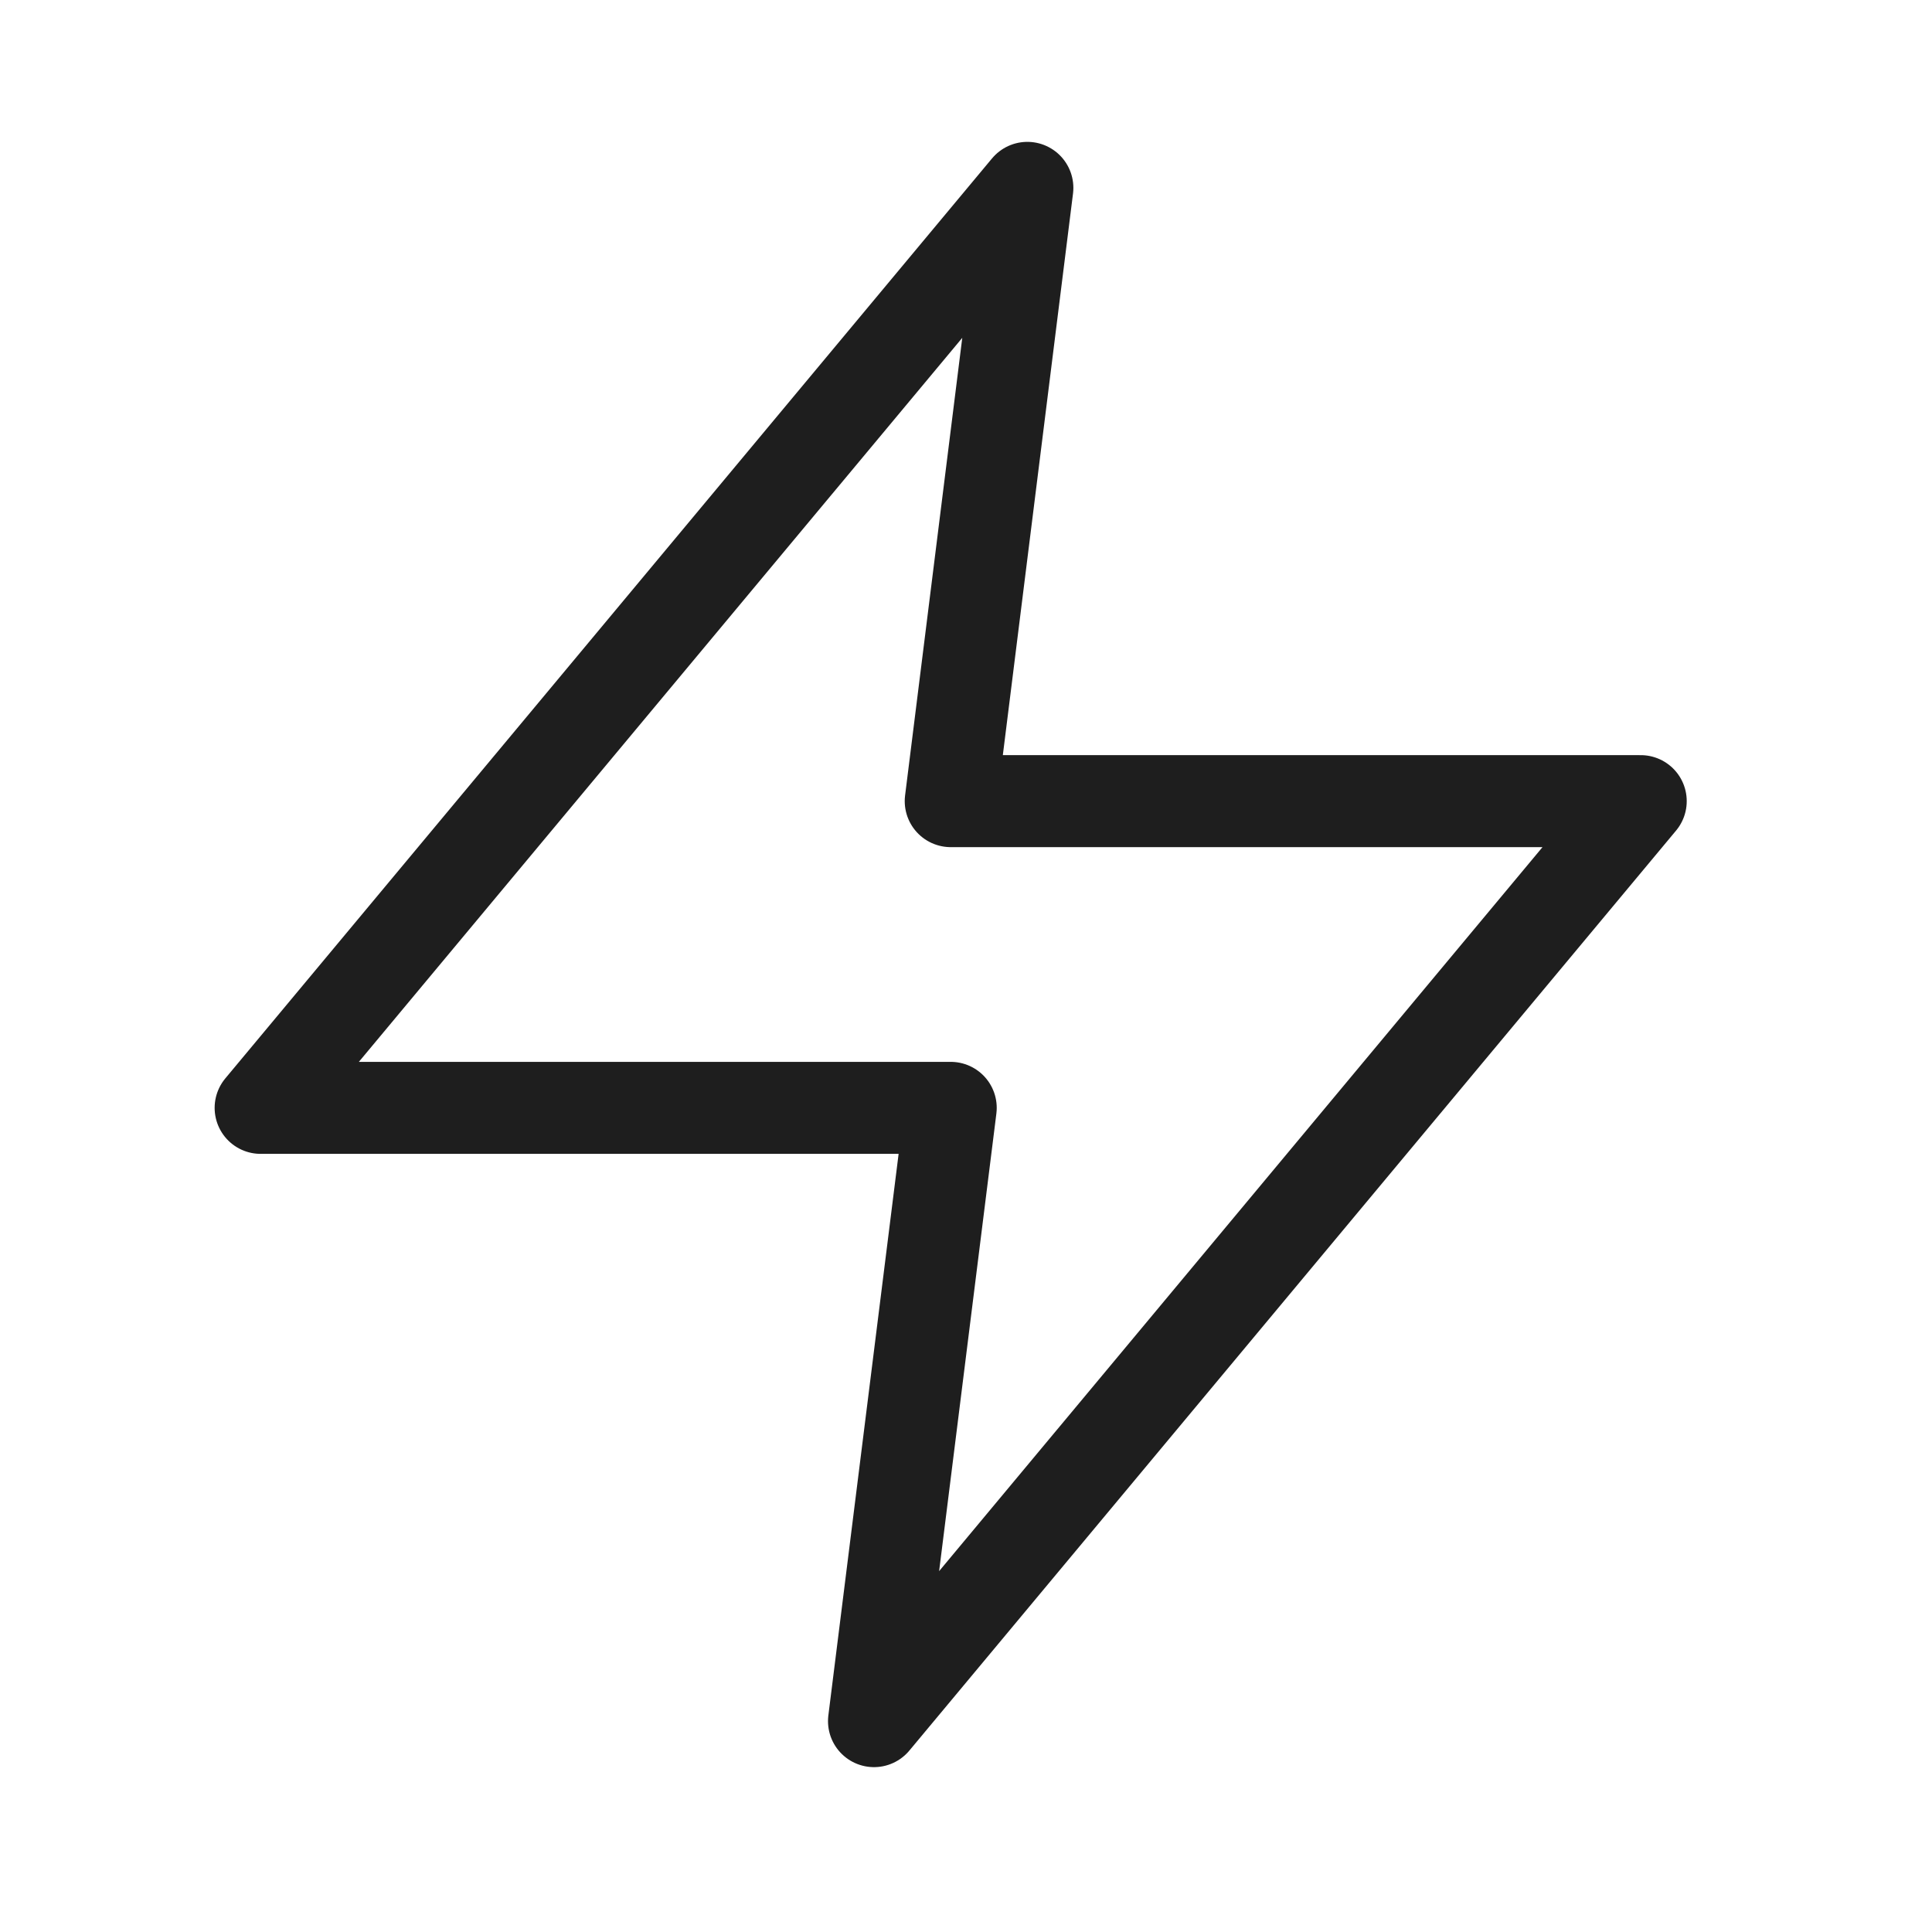 <svg width="21" height="21" viewBox="0 0 21 21" fill="none" xmlns="http://www.w3.org/2000/svg">
<path d="M11.167 2.042L2.833 12.042H10.334L9.5 18.708L17.834 8.708H10.334L11.167 2.042Z" stroke="#1E1E1E" stroke-linecap="round" stroke-linejoin="round"/>
</svg>
